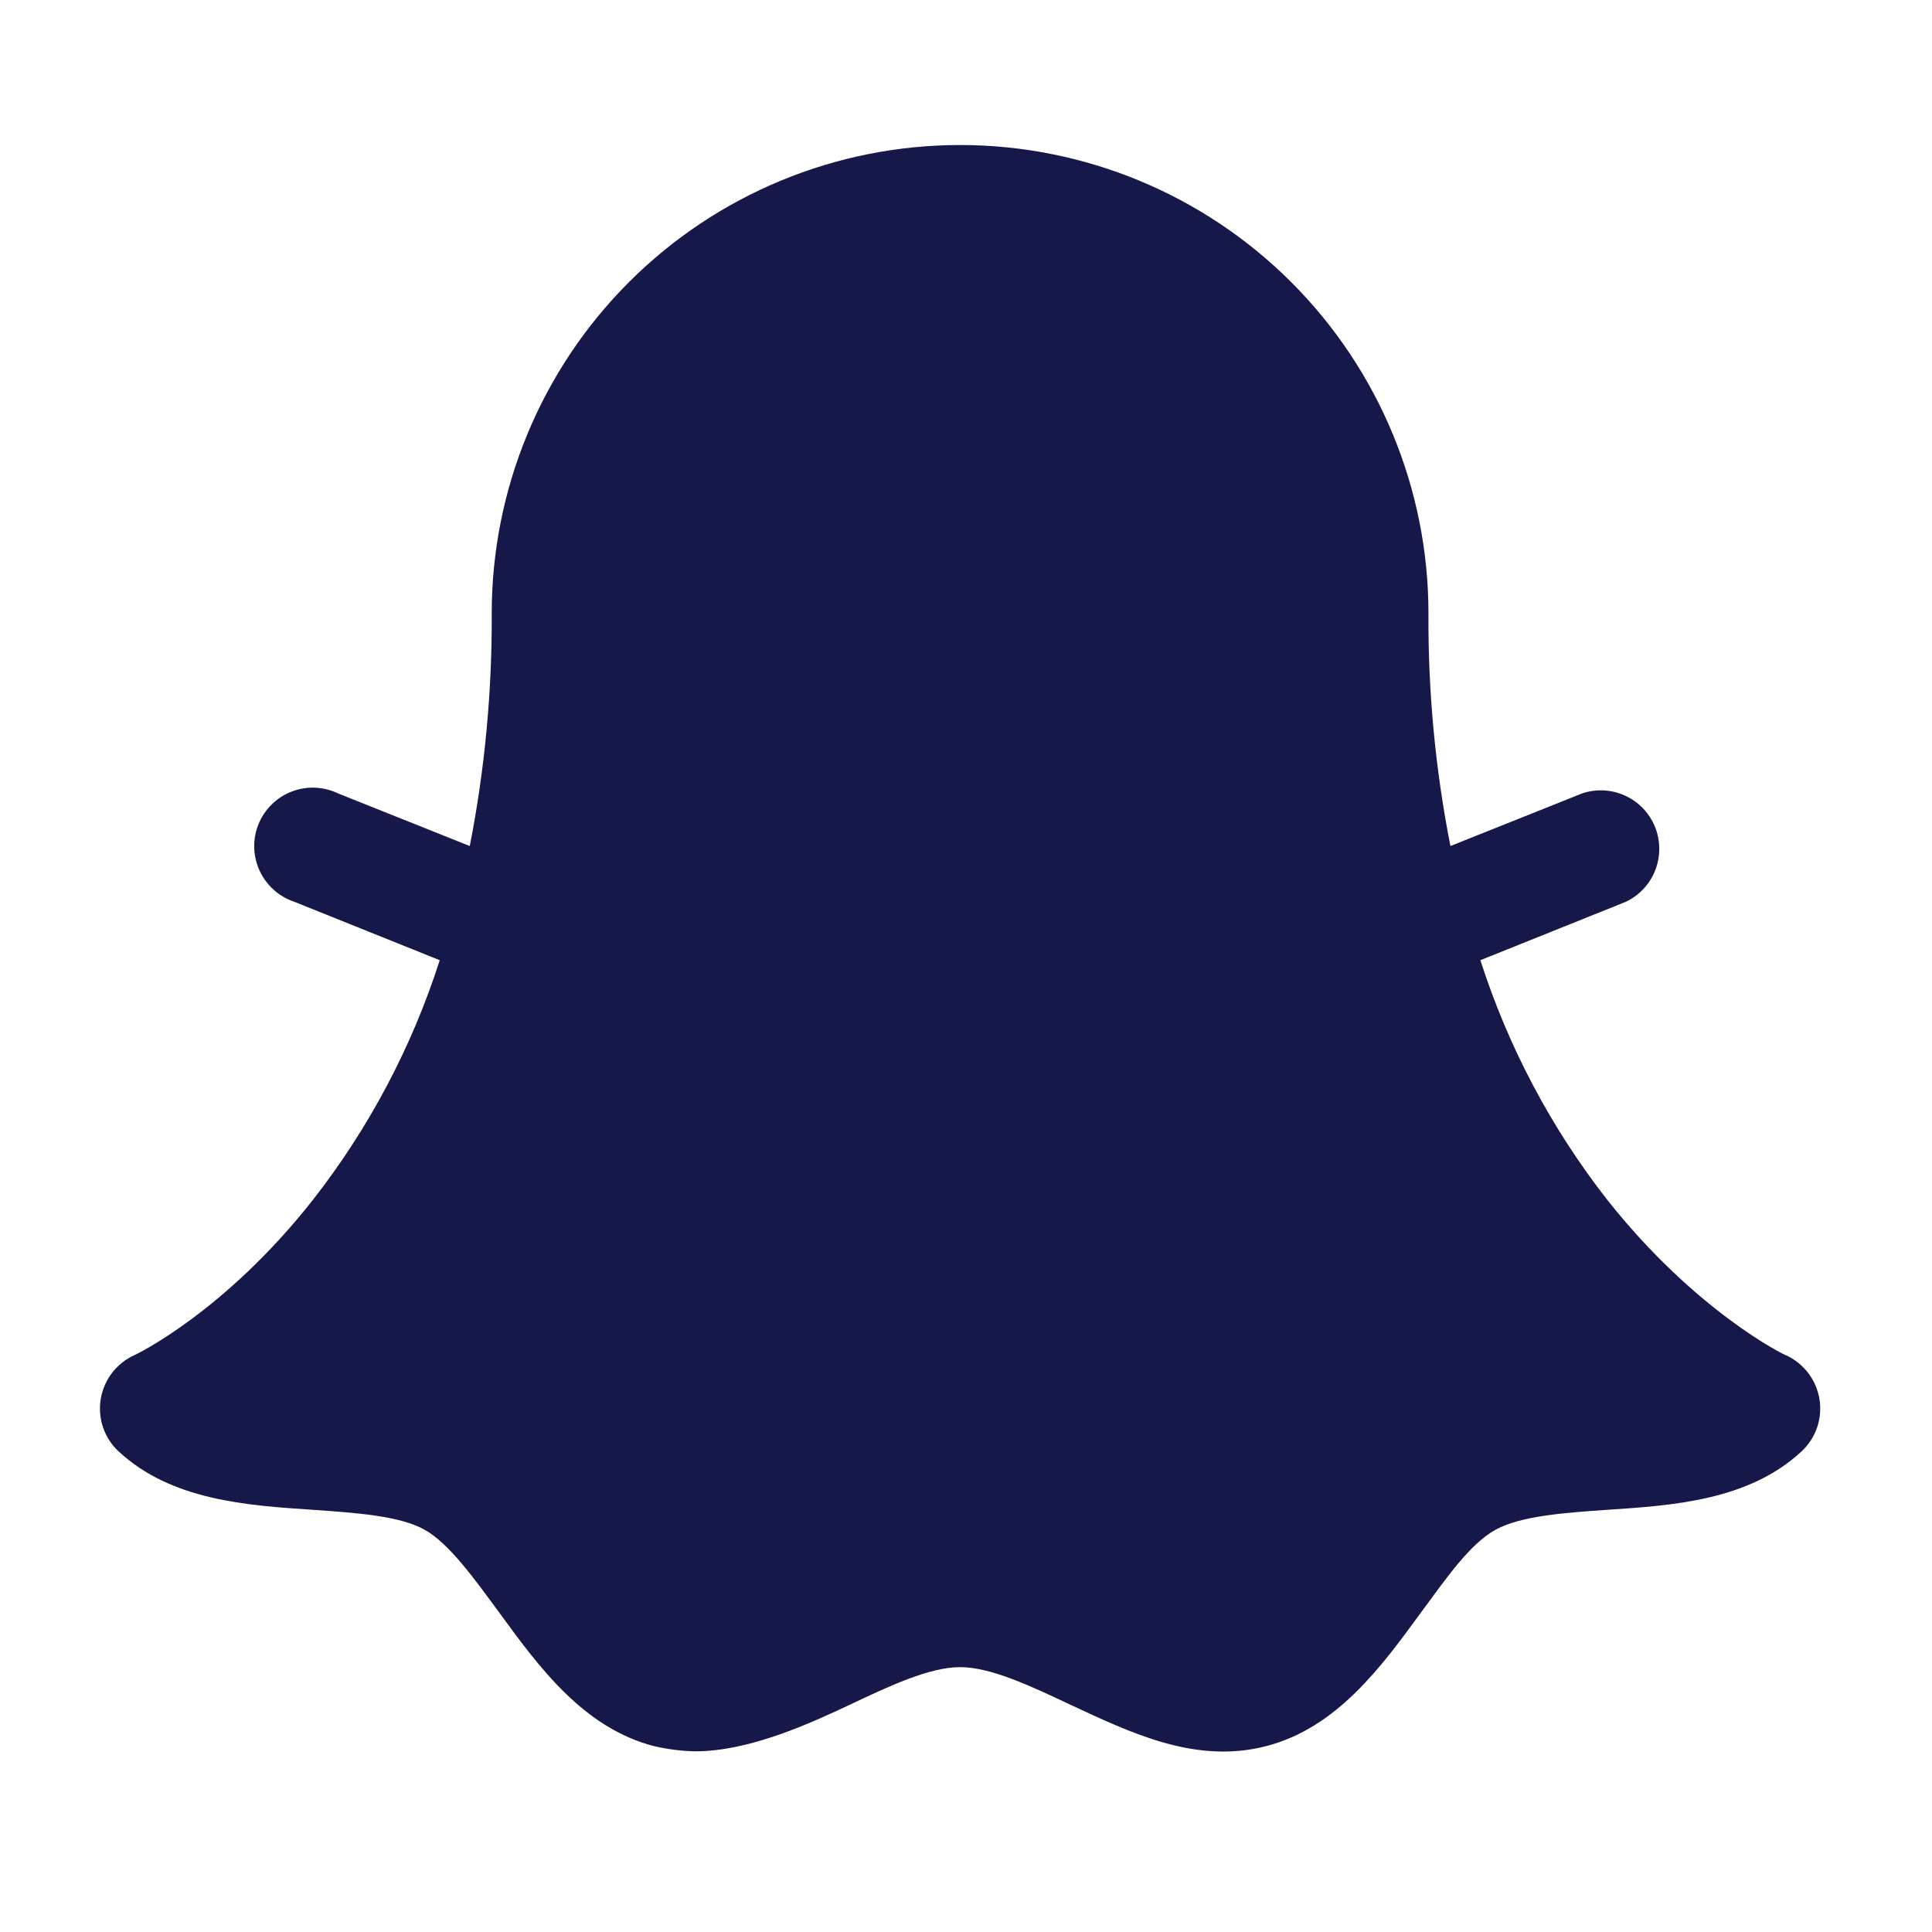 <svg width="33" height="33" viewBox="0 0 33 33" fill="none" xmlns="http://www.w3.org/2000/svg">
<path d="M30.774 24.789C29.874 25.627 28.586 25.714 27.449 25.789C26.736 25.839 25.986 25.889 25.549 26.127C25.111 26.364 24.699 26.964 24.274 27.539C23.599 28.464 22.836 29.514 21.624 29.826C20.411 30.139 19.299 29.589 18.274 29.114C17.611 28.801 16.924 28.476 16.399 28.476C15.874 28.476 15.186 28.801 14.524 29.114C13.861 29.426 12.811 29.914 11.874 29.914C11.638 29.909 11.404 29.879 11.174 29.826C9.961 29.514 9.199 28.464 8.524 27.539C8.099 26.964 7.674 26.364 7.249 26.127C6.824 25.889 6.061 25.839 5.349 25.789C4.211 25.714 2.924 25.627 2.024 24.789C1.904 24.677 1.814 24.538 1.761 24.383C1.708 24.228 1.694 24.062 1.72 23.9C1.746 23.739 1.811 23.586 1.91 23.455C2.008 23.325 2.138 23.22 2.286 23.151C2.324 23.139 3.849 22.401 5.349 20.489C6.305 19.265 7.037 17.881 7.511 16.401L5.024 15.402C4.894 15.358 4.775 15.289 4.674 15.197C4.572 15.106 4.491 14.995 4.434 14.871C4.377 14.747 4.346 14.613 4.342 14.476C4.339 14.34 4.364 14.204 4.415 14.078C4.467 13.951 4.543 13.837 4.641 13.741C4.738 13.645 4.854 13.57 4.981 13.521C5.108 13.472 5.244 13.449 5.381 13.454C5.517 13.46 5.651 13.493 5.774 13.552L8.024 14.451C8.281 13.142 8.406 11.811 8.399 10.476C8.399 8.355 9.242 6.32 10.742 4.82C12.242 3.319 14.277 2.477 16.399 2.477C18.52 2.477 20.555 3.319 22.056 4.82C23.556 6.32 24.399 8.355 24.399 10.476C24.391 11.811 24.517 13.142 24.774 14.451L27.024 13.552C27.265 13.47 27.528 13.485 27.76 13.591C27.991 13.697 28.173 13.888 28.269 14.124C28.364 14.36 28.366 14.623 28.274 14.861C28.183 15.098 28.003 15.292 27.774 15.402L25.286 16.401C25.761 17.881 26.493 19.265 27.449 20.489C28.961 22.401 30.486 23.151 30.511 23.151C30.66 23.22 30.789 23.325 30.888 23.455C30.987 23.586 31.052 23.739 31.078 23.9C31.104 24.062 31.09 24.228 31.037 24.383C30.984 24.538 30.893 24.677 30.774 24.789Z" fill="#17184A"/>
</svg>
